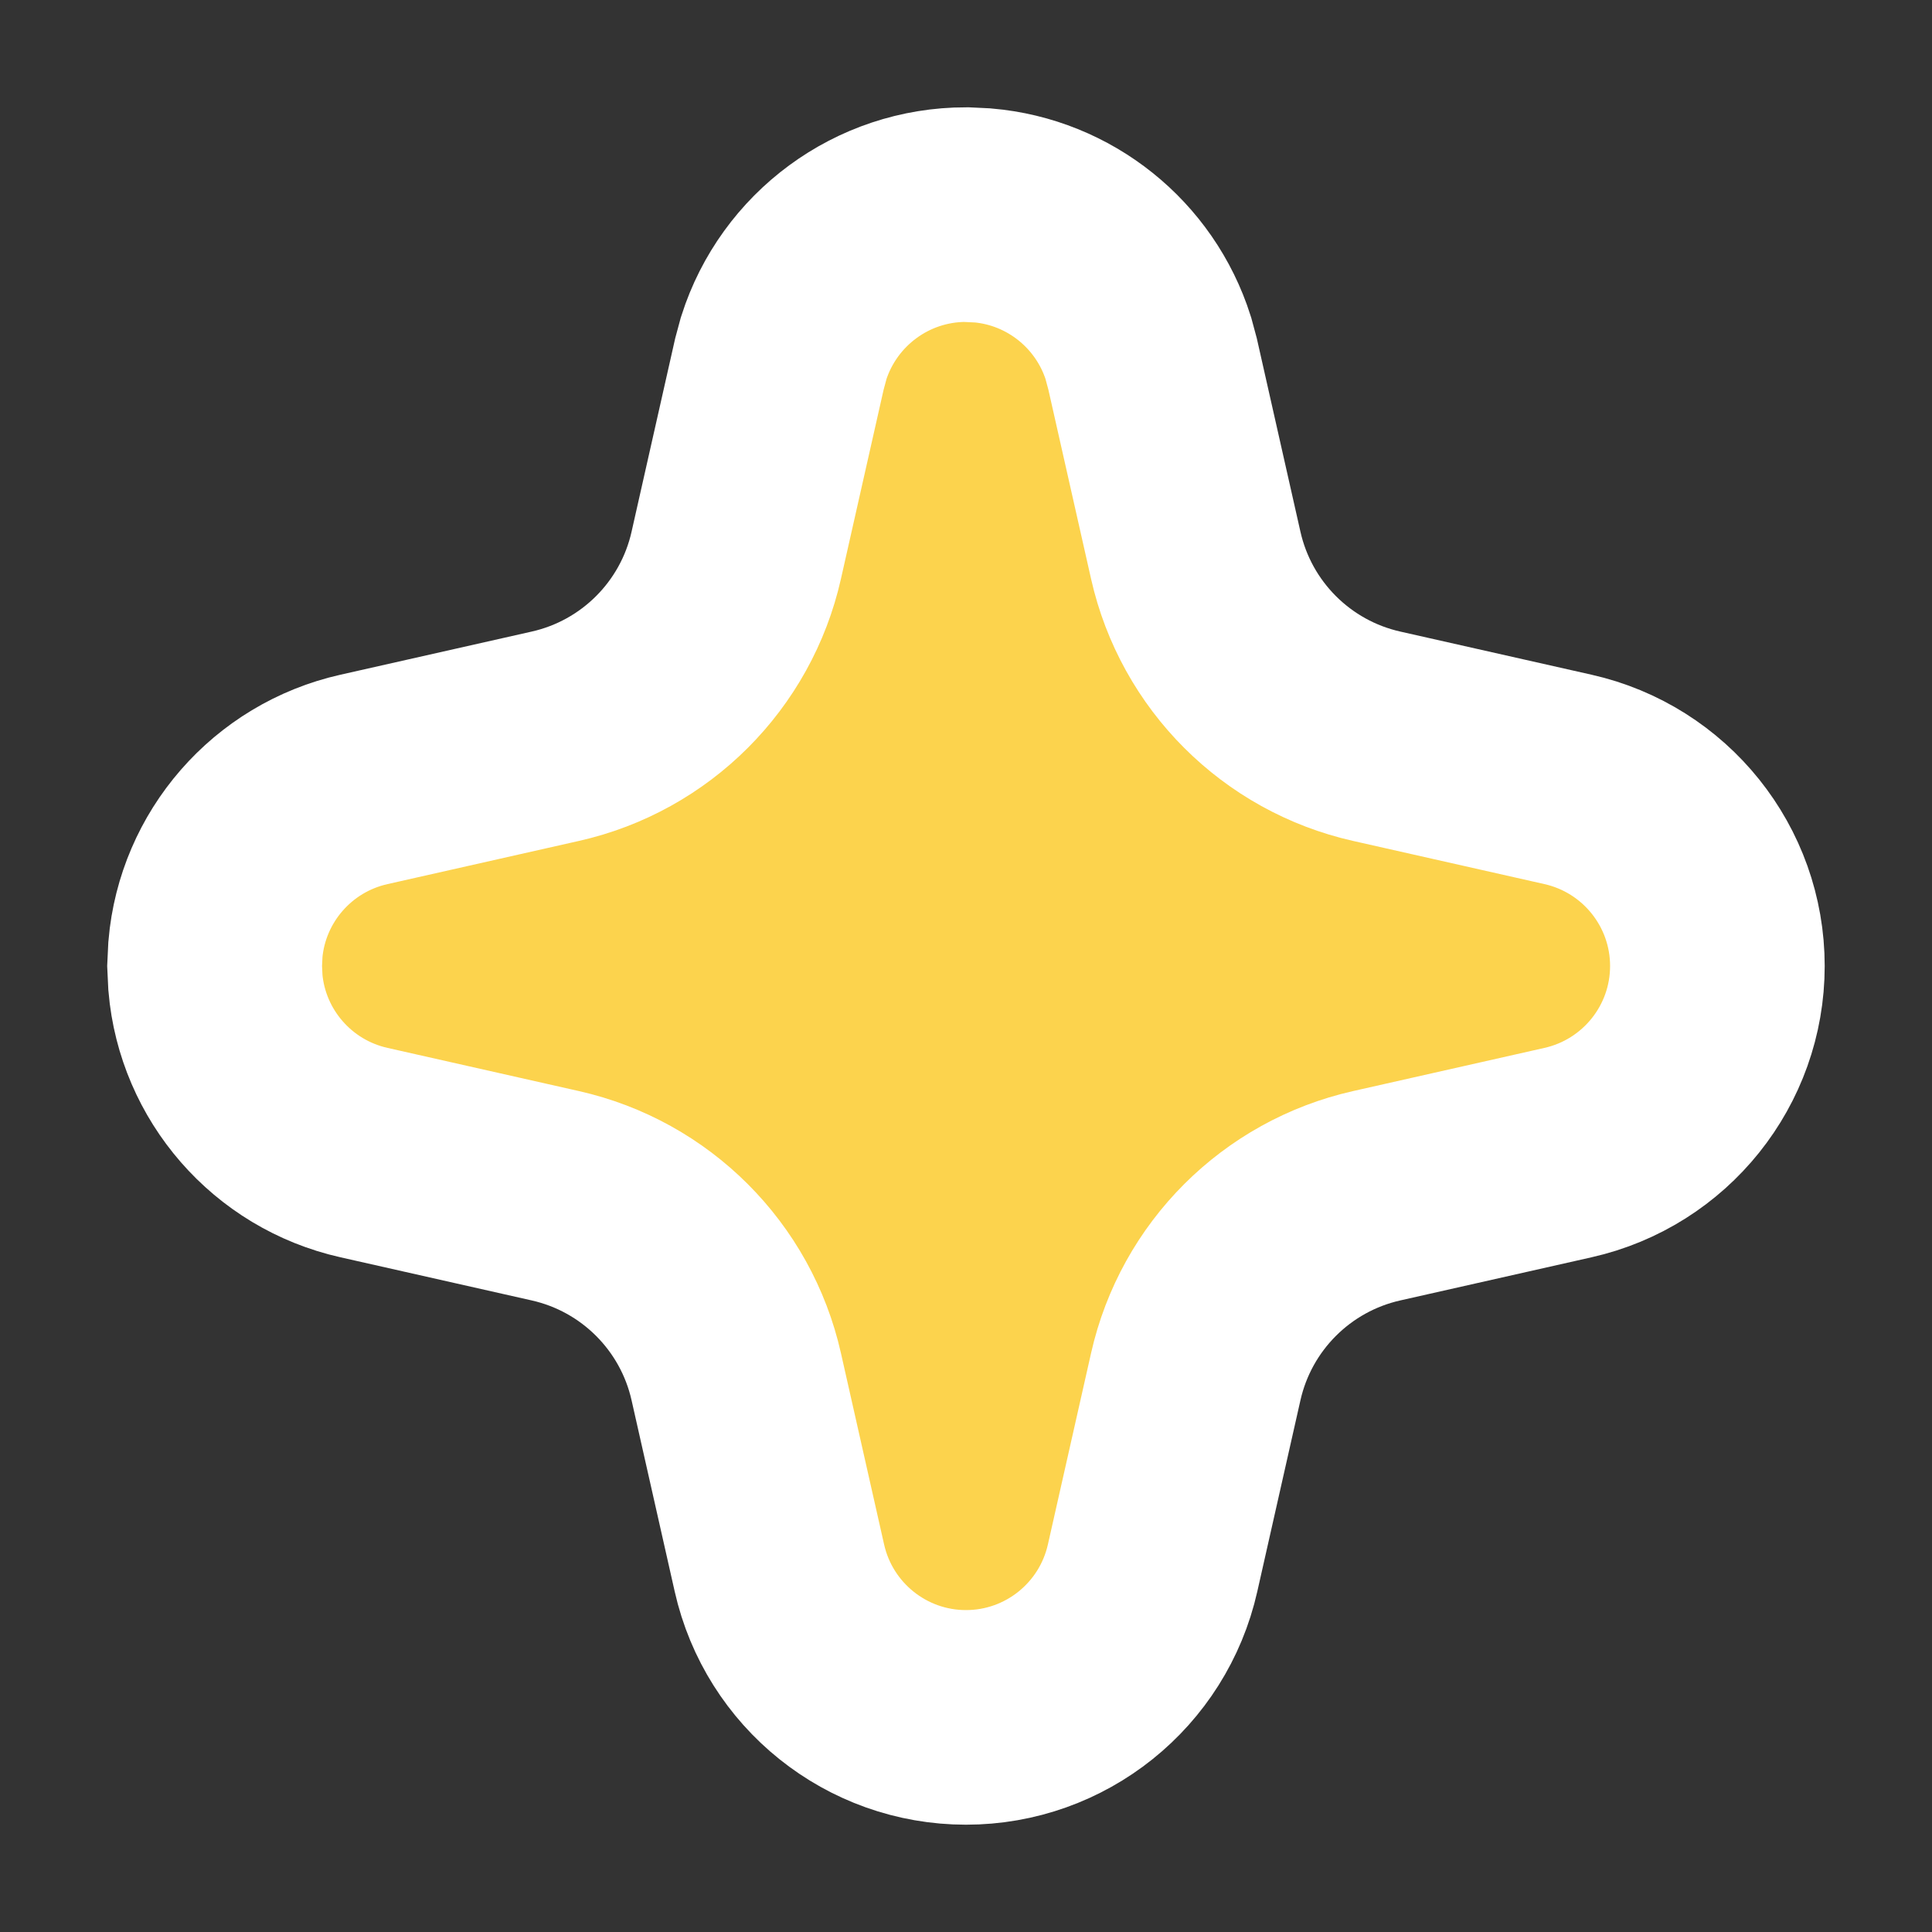 <?xml version="1.0" encoding="utf-8"?>
<svg xmlns="http://www.w3.org/2000/svg" fill="none" height="100%" overflow="visible" preserveAspectRatio="none" style="display: block;" viewBox="0 0 12 12" width="100%">
<rect x="0" y="0" width="12" height="12" fill="#333333" stroke="none"/>
<path d="M6.104 1.338C6.581 1.379 6.987 1.705 7.132 2.161L7.159 2.261L7.427 3.449C7.553 4.009 7.991 4.447 8.551 4.573L9.739 4.841C10.281 4.963 10.667 5.444 10.667 6C10.667 6.556 10.281 7.037 9.739 7.159L8.551 7.427C7.991 7.553 7.553 7.991 7.427 8.551L7.159 9.739C7.037 10.281 6.556 10.667 6 10.667C5.444 10.667 4.963 10.281 4.841 9.739L4.573 8.551C4.447 7.991 4.009 7.553 3.449 7.427L2.261 7.159C1.753 7.045 1.382 6.615 1.338 6.104L1.333 6L1.338 5.896C1.382 5.385 1.753 4.955 2.261 4.841L3.449 4.573C4.009 4.447 4.447 4.009 4.573 3.449L4.841 2.261L4.868 2.161C5.024 1.672 5.479 1.333 6 1.333L6.104 1.338Z" fill="#FCD34D" id="Vector" stroke="white" stroke-width="1.333"/>
</svg>